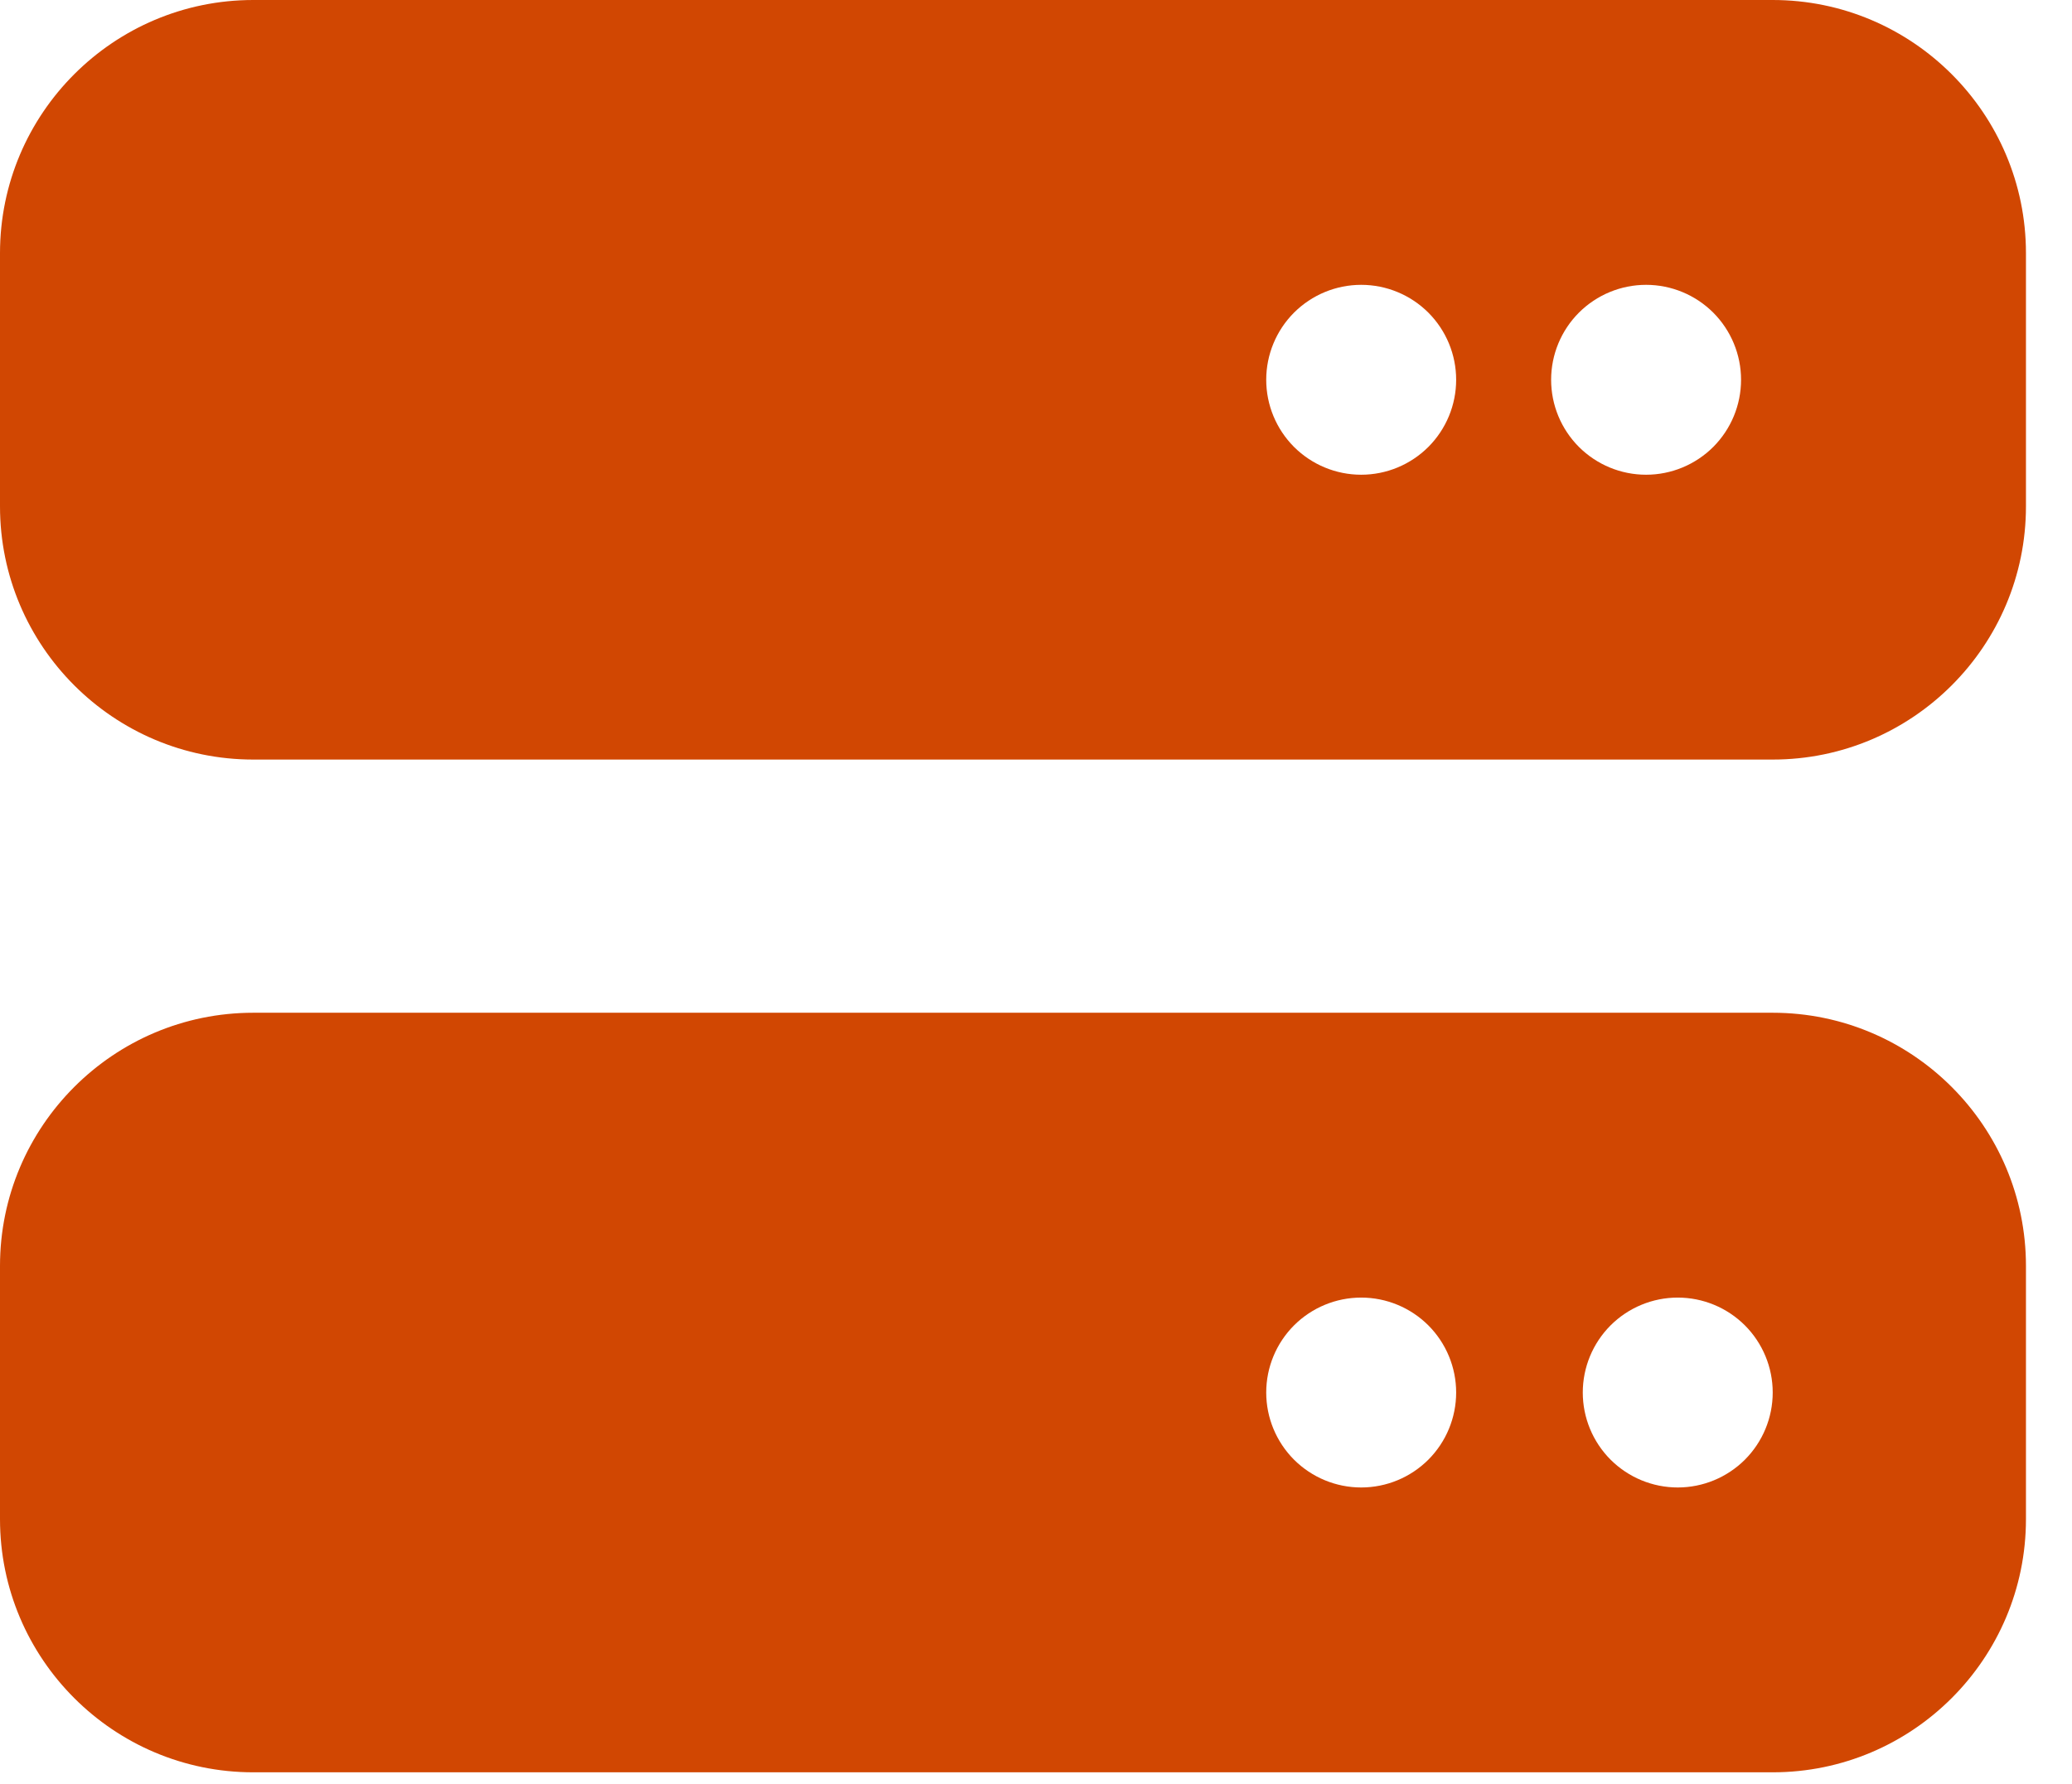 <svg xmlns="http://www.w3.org/2000/svg" width="36" height="31" viewBox="0 0 36 31" fill="none"><path d="M4.4 0C1.973 0 0 1.973 0 4.4V8.8C0 11.227 1.973 13.2 4.4 13.2H30.8C33.227 13.2 35.2 11.227 35.2 8.8V4.4C35.2 1.973 33.227 0 30.8 0H4.4ZM23.65 4.95C24.088 4.95 24.507 5.124 24.817 5.433C25.126 5.743 25.3 6.162 25.3 6.6C25.3 7.038 25.126 7.457 24.817 7.767C24.507 8.076 24.088 8.25 23.65 8.25C23.212 8.25 22.793 8.076 22.483 7.767C22.174 7.457 22 7.038 22 6.6C22 6.162 22.174 5.743 22.483 5.433C22.793 5.124 23.212 4.95 23.65 4.95ZM26.95 6.6C26.95 6.162 27.124 5.743 27.433 5.433C27.743 5.124 28.162 4.95 28.6 4.95C29.038 4.95 29.457 5.124 29.767 5.433C30.076 5.743 30.25 6.162 30.25 6.6C30.25 7.038 30.076 7.457 29.767 7.767C29.457 8.076 29.038 8.25 28.6 8.25C28.162 8.25 27.743 8.076 27.433 7.767C27.124 7.457 26.95 7.038 26.95 6.6ZM4.4 17.6C1.973 17.6 0 19.573 0 22V26.4C0 28.827 1.973 30.8 4.4 30.8H30.8C33.227 30.8 35.2 28.827 35.2 26.4V22C35.2 19.573 33.227 17.6 30.8 17.6H4.4ZM23.65 22.55C24.088 22.55 24.507 22.724 24.817 23.033C25.126 23.343 25.3 23.762 25.3 24.2C25.3 24.638 25.126 25.057 24.817 25.367C24.507 25.676 24.088 25.85 23.65 25.85C23.212 25.85 22.793 25.676 22.483 25.367C22.174 25.057 22 24.638 22 24.2C22 23.762 22.174 23.343 22.483 23.033C22.793 22.724 23.212 22.55 23.65 22.55ZM27.5 24.2C27.5 23.762 27.674 23.343 27.983 23.033C28.293 22.724 28.712 22.55 29.15 22.55C29.588 22.55 30.007 22.724 30.317 23.033C30.626 23.343 30.8 23.762 30.8 24.2C30.8 24.638 30.626 25.057 30.317 25.367C30.007 25.676 29.588 25.85 29.15 25.85C28.712 25.85 28.293 25.676 27.983 25.367C27.674 25.057 27.5 24.638 27.5 24.2Z" fill="#D14702"></path></svg>